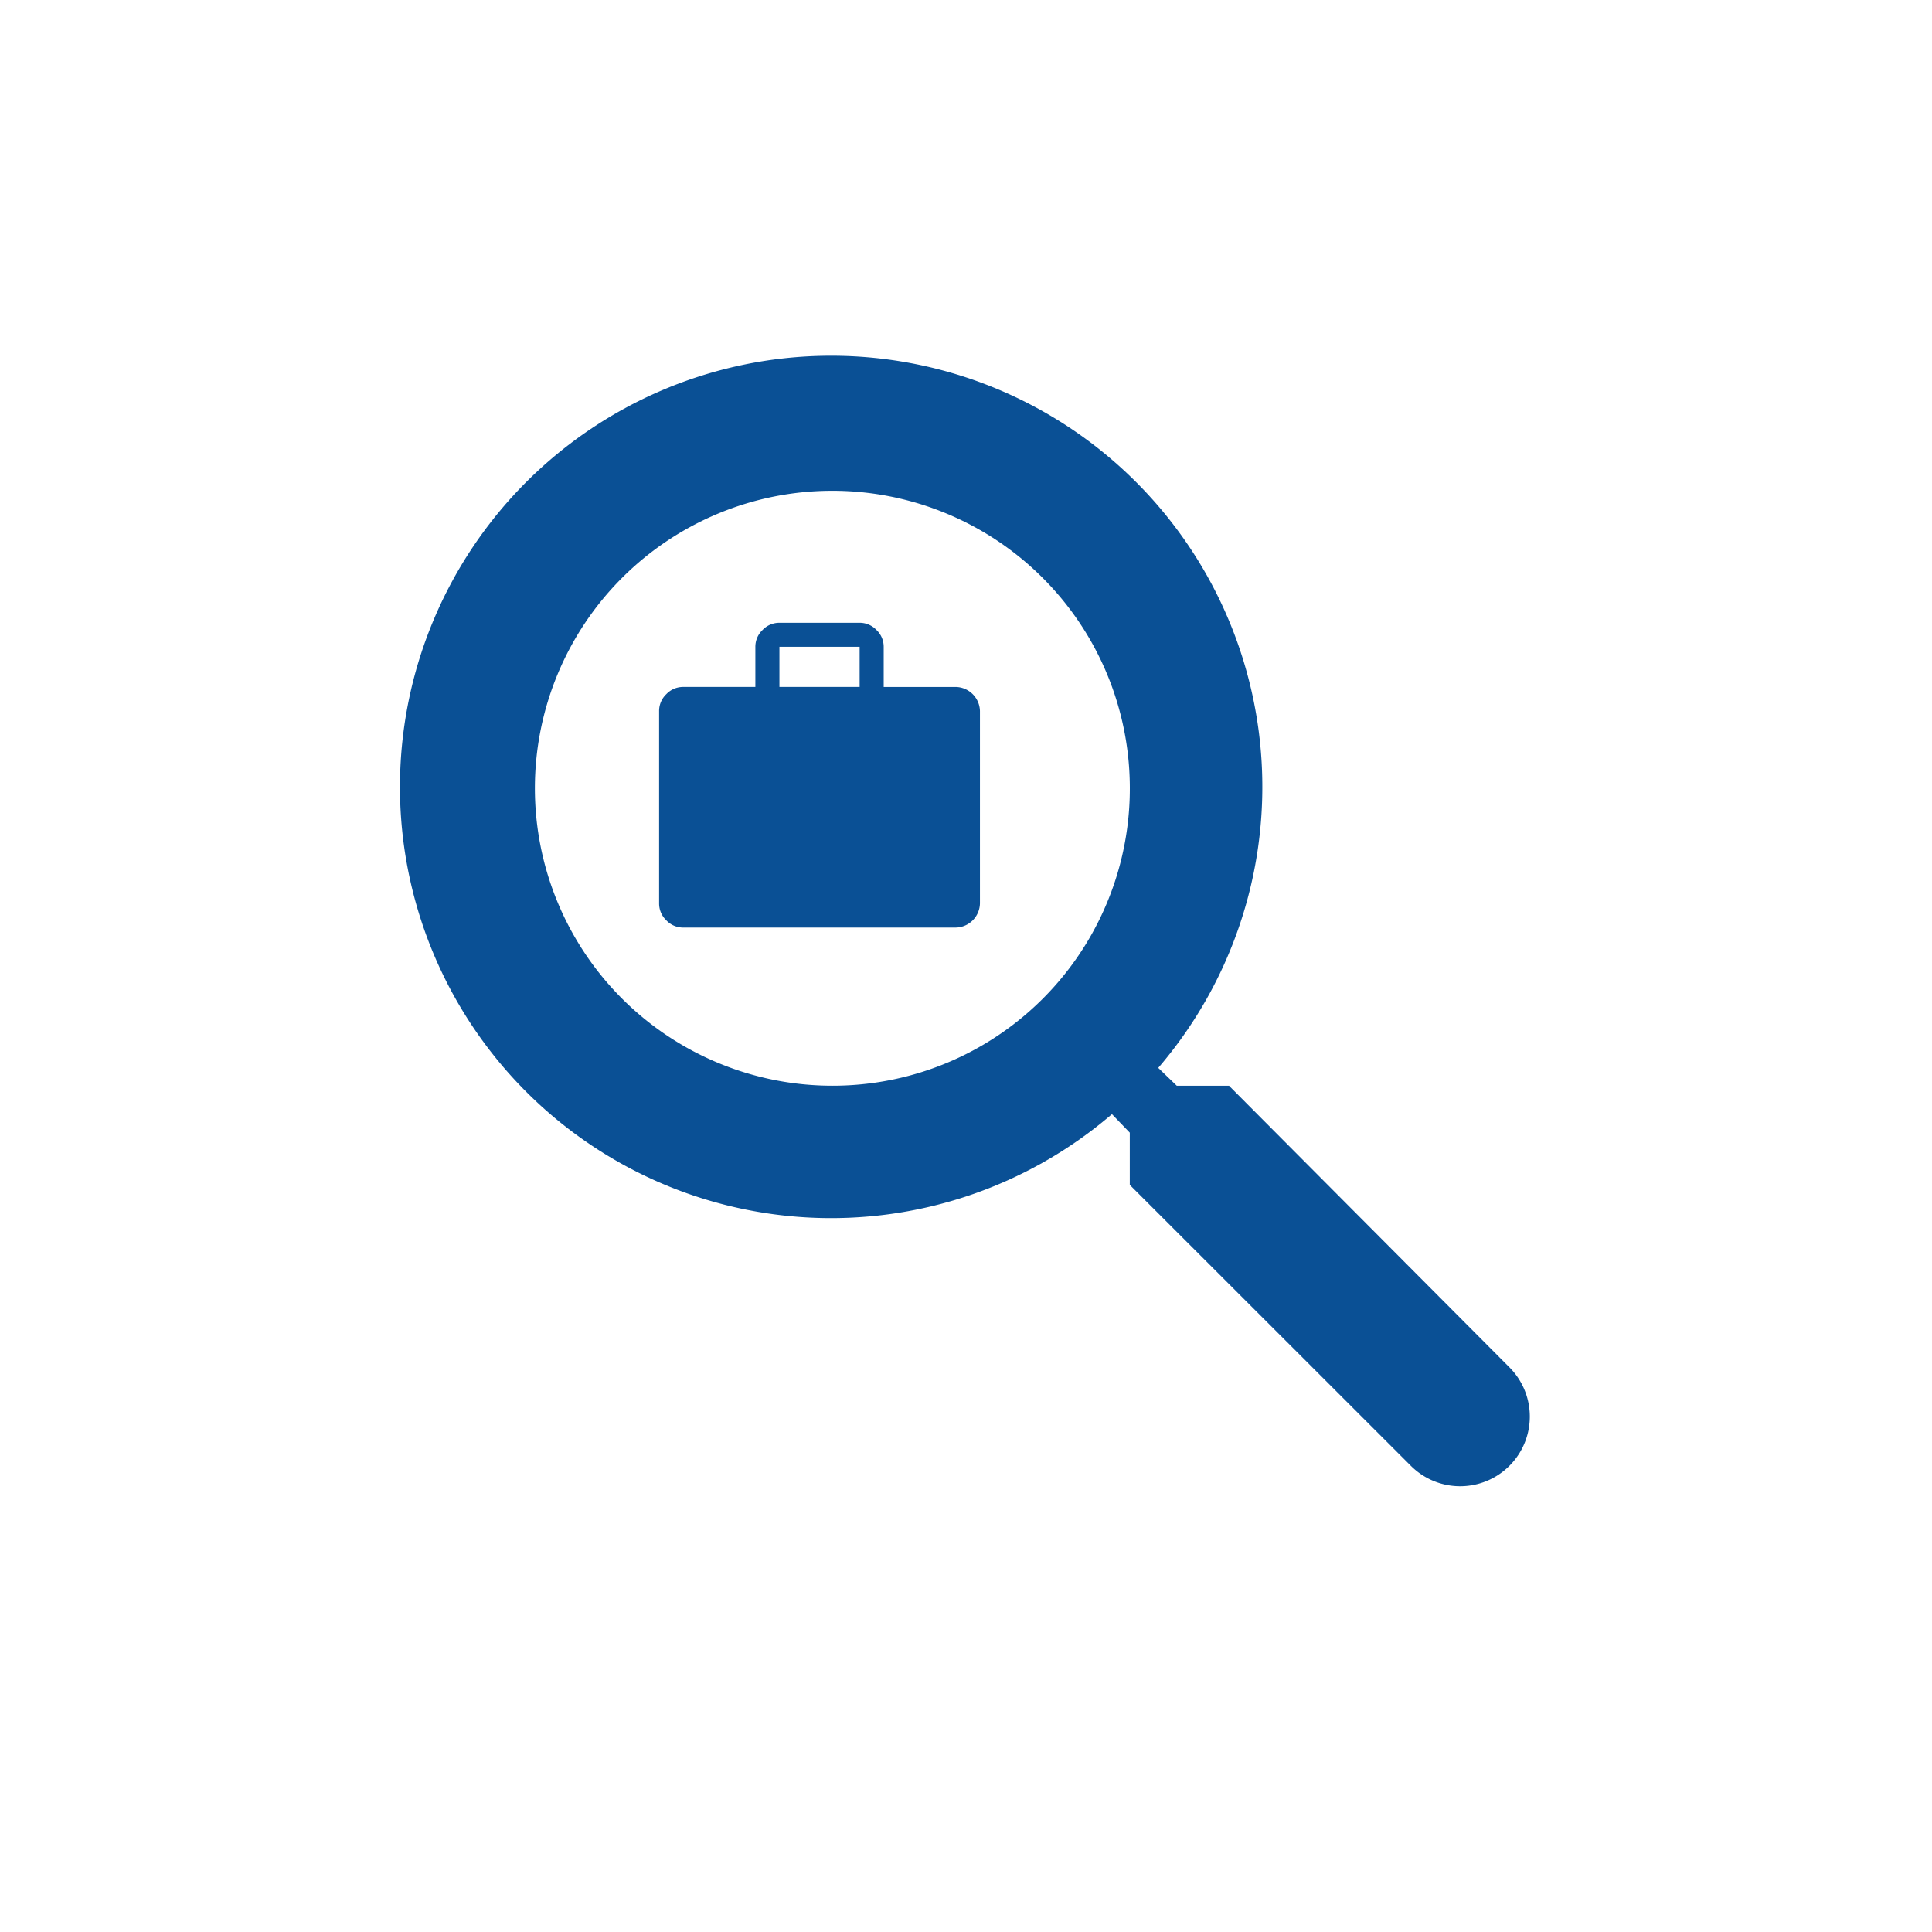 <svg xmlns="http://www.w3.org/2000/svg" xmlns:xlink="http://www.w3.org/1999/xlink" width="260" height="260" viewBox="0 0 260 260">
  <defs>
    <filter id="Ellipse_108" x="0" y="0" width="260" height="260" filterUnits="userSpaceOnUse">
      <feOffset dy="1" input="SourceAlpha"/>
      <feGaussianBlur stdDeviation="1.5" result="blur"/>
      <feFlood flood-color="#e8f7ff"/>
      <feComposite operator="in" in2="blur"/>
    </filter>
  </defs>
  <g id="Icon_-_search_-_24dp" data-name="Icon - search - 24dp" transform="translate(4.5 3.5)">
    <g transform="matrix(1, 0, 0, 1, -4.5, -3.5)" filter="url(#Ellipse_108)">
      <circle id="Ellipse_108-2" data-name="Ellipse 108" cx="125.5" cy="125.5" r="125.5" transform="translate(4.5 3.5)" fill="#fff"/>
    </g>
    <path id="Path_1659" data-name="Path 1659" d="M114.264,100.862h-7.032l-2.492-2.4a58.027,58.027,0,1,0-6.23,6.227l2.4,2.491v7.028l37.828,37.808A9.375,9.375,0,0,0,152,138.759Zm-53.4,0a40.032,40.032,0,1,1,40.053-40.032A39.989,39.989,0,0,1,60.859,100.862Z" transform="translate(46.63 41.748)" fill="#0a5095"/>
    <g id="Group_7613" data-name="Group 7613" transform="translate(90.2 80.309)">
      <path id="work_FILL1_wght400_GRAD0_opsz48" d="M7.238,45.018a3.107,3.107,0,0,1-2.267-.971A3.107,3.107,0,0,1,4,41.779V15.874a3.107,3.107,0,0,1,.971-2.267,3.107,3.107,0,0,1,2.267-.971h9.715v-5.4a3.107,3.107,0,0,1,.971-2.267A3.107,3.107,0,0,1,20.191,4H30.985a3.107,3.107,0,0,1,2.267.971,3.107,3.107,0,0,1,.971,2.267v5.4h9.715a3.32,3.32,0,0,1,3.238,3.238V41.779a3.32,3.32,0,0,1-3.238,3.238ZM20.191,12.635H30.985v-5.4H20.191Z" transform="translate(-10 -4)" fill="#0a5095"/>
    </g>
  </g>
</svg>
